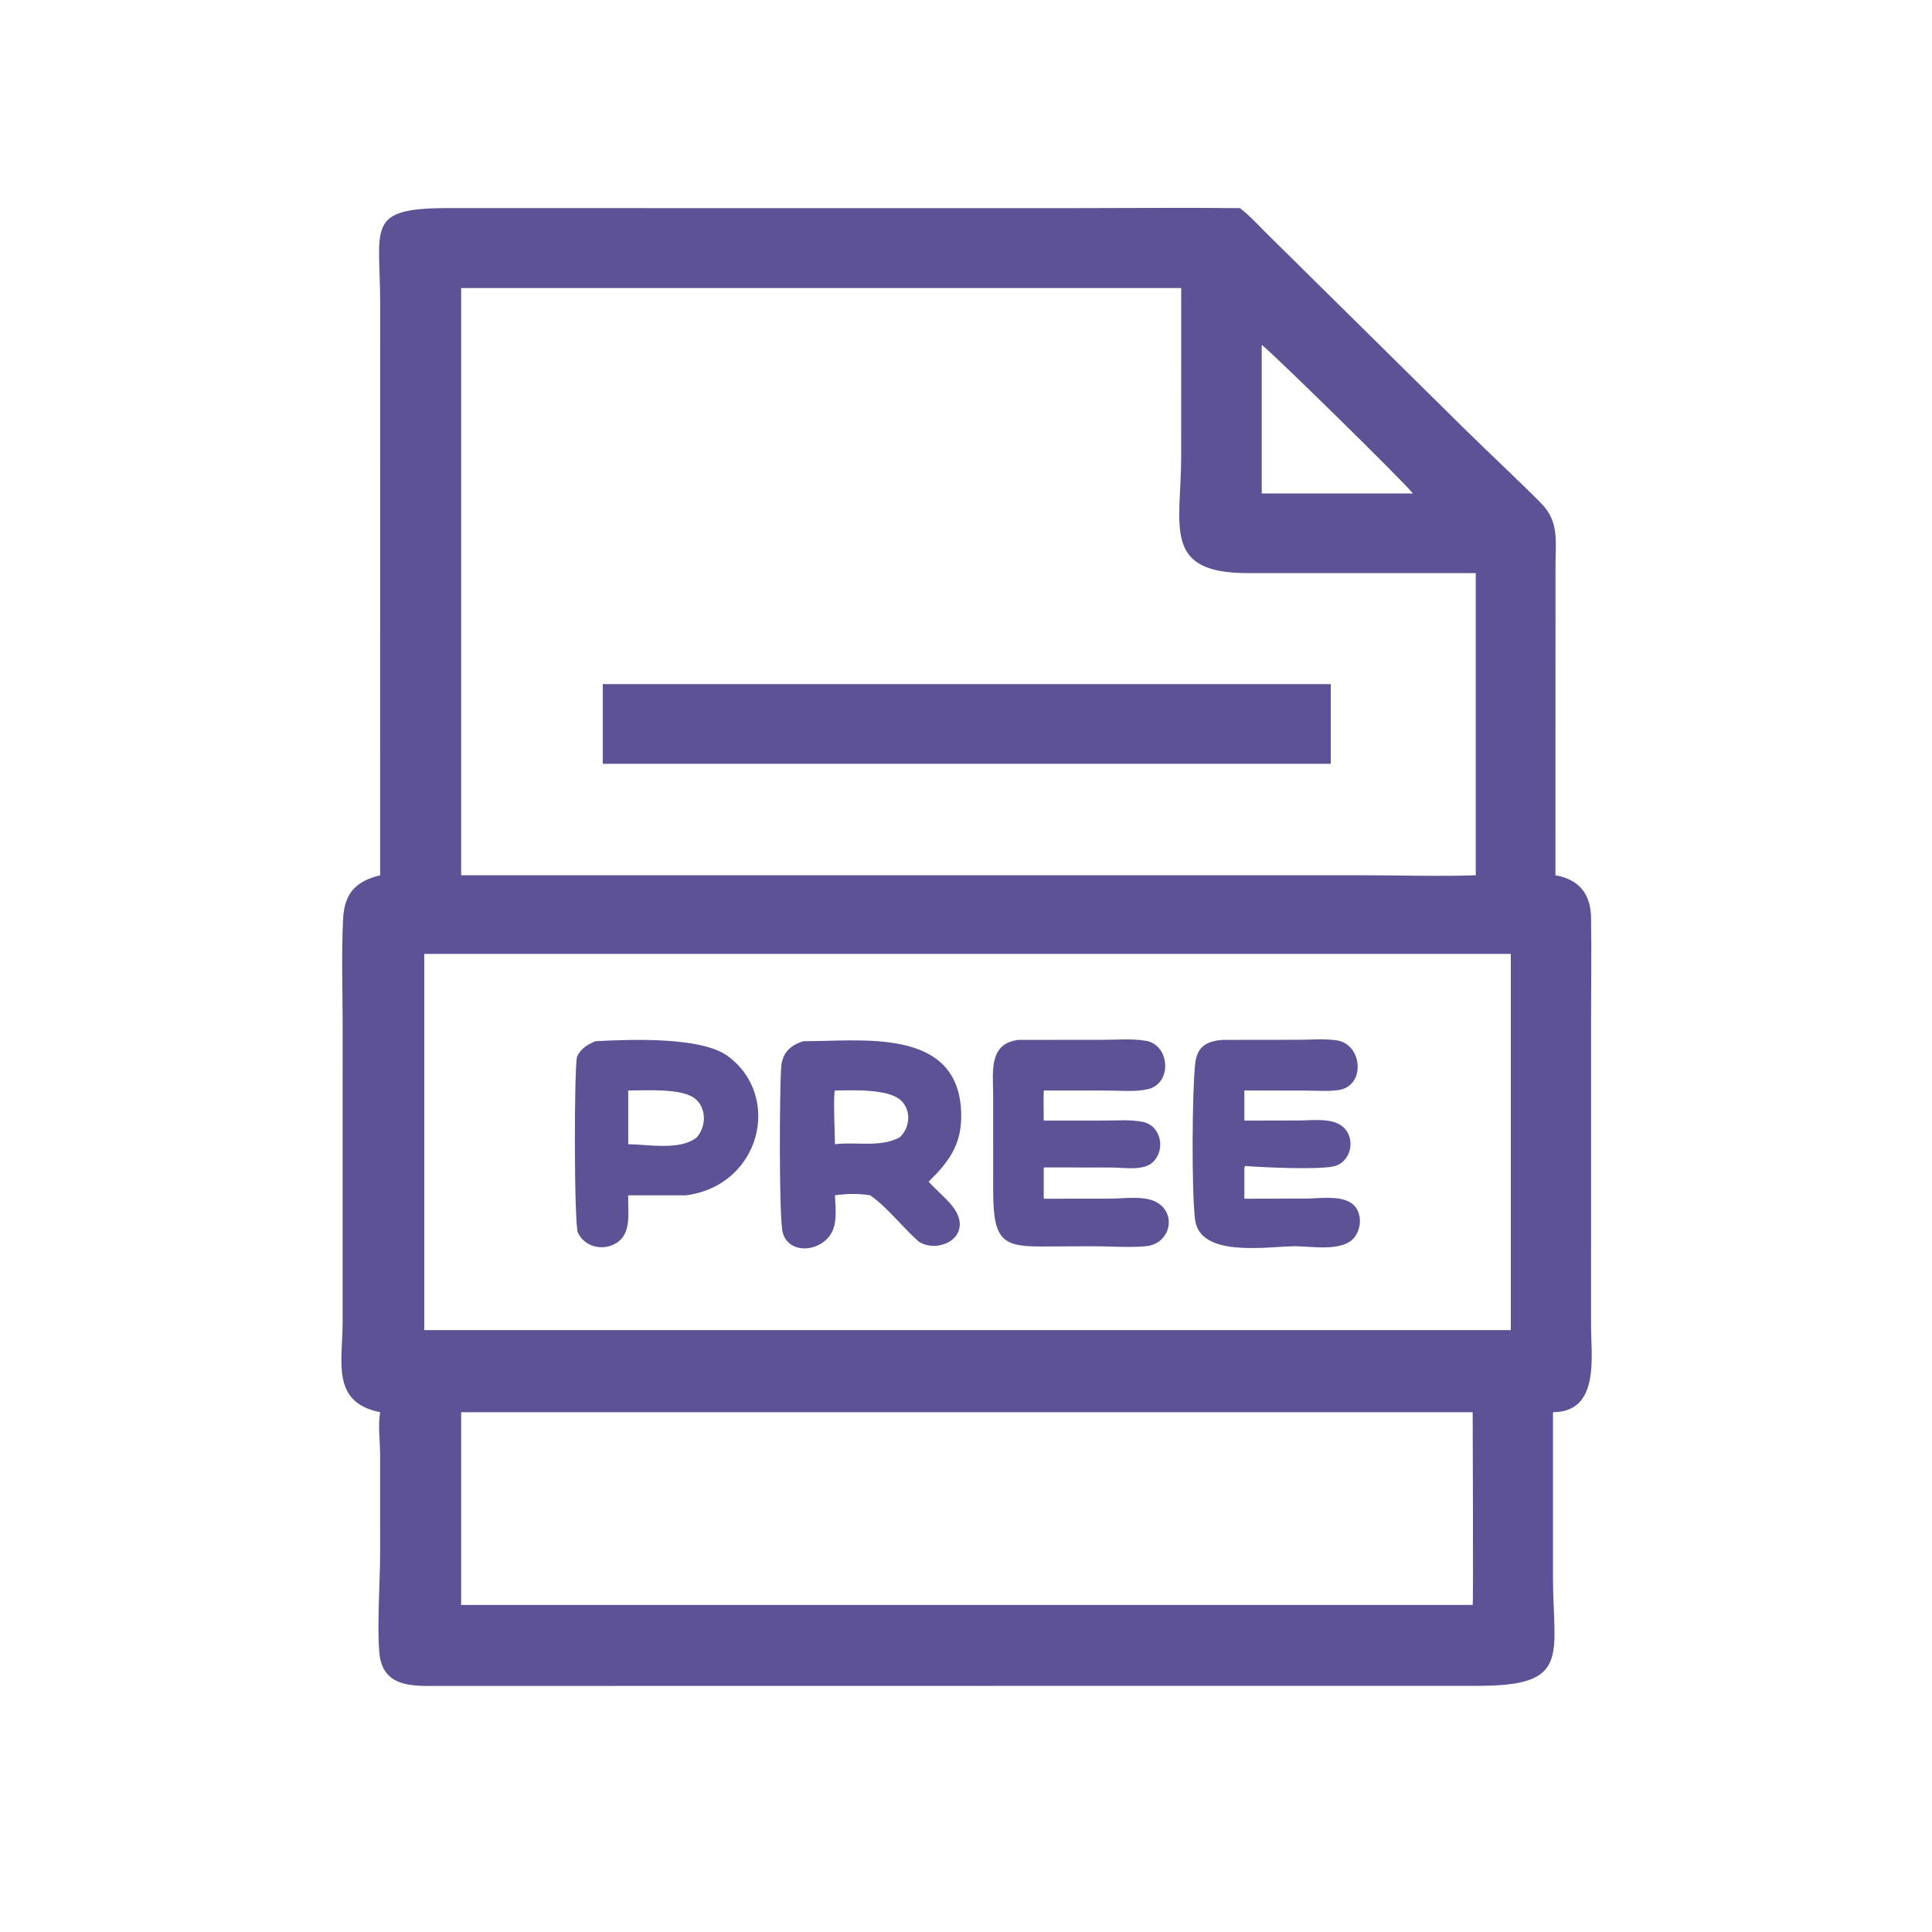 <?xml version="1.0" encoding="utf-8" ?><svg xmlns="http://www.w3.org/2000/svg" xmlns:xlink="http://www.w3.org/1999/xlink" width="5000" height="5000" viewBox="0 0 5000 5000"><path fill="#5D5296" transform="matrix(9.766 0 0 9.766 0.004 0.001)" d="M100.738 231.951L100.749 80.68C100.743 59.918 96.653 55.143 118.878 55.143L196.181 55.154L284.297 55.154C299.057 55.154 313.832 55.002 328.59 55.154C331.173 57.117 333.514 59.748 335.828 62.027L388.344 113.887C394.948 120.396 401.775 126.692 408.314 133.271C413.207 138.195 412.218 143.287 412.208 149.791L412.189 231.951C418.47 233.063 421.528 236.865 421.63 243.215C421.775 252.303 421.625 261.422 421.626 270.512L421.623 351.088C421.621 359.444 424.04 374.178 411.542 374.234L411.542 417.871C411.55 438.679 416.456 446.739 391.827 446.748L316.494 446.747L116.037 446.774C109.448 446.787 101.343 447.281 100.524 437.967C99.887 430.721 100.745 418.77 100.74 411.071L100.731 385.404C100.719 381.695 100.117 377.895 100.738 374.234C87.653 371.643 90.793 360.771 90.793 350.442L90.798 270.87C90.8 261.796 90.453 252.574 90.921 243.522C91.266 236.844 94.116 233.563 100.738 231.951ZM122.203 76.331L122.203 231.951L361.66 231.948C371.44 231.949 381.309 232.278 391.076 231.951L391.076 151.868L330.496 151.87C307.842 151.861 313.01 139.322 313.009 120.945L313.018 76.331L122.203 76.331ZM334.353 91.392L334.353 130.76L374.403 130.76C372.822 128.448 336.384 92.7 334.353 91.392ZM112.426 252.776L112.426 352.479L400.365 352.479L400.365 252.776L112.426 252.776ZM122.203 374.234L122.203 425.308L390.258 425.308C390.463 424.931 390.257 379.383 390.258 374.234L122.203 374.234Z"/><path fill="#5D5296" transform="matrix(9.766 0 0 9.766 0.004 0.001)" d="M159.735 202.405L159.735 181.287L352.65 181.287L352.65 202.405L159.735 202.405Z"/><path fill="#5D5296" transform="matrix(9.766 0 0 9.766 0.004 0.001)" d="M276.591 317.659L294.213 317.639C297.823 317.637 303.334 316.732 306.605 318.654C311.84 321.73 310.083 329.14 304.379 330.14C301.011 330.73 293.342 330.241 289.452 330.252L278.309 330.309C266.168 330.469 263.211 329.759 263.193 315.797L263.184 290.071C263.178 284.083 261.899 276.524 269.927 275.567L292.002 275.554C295.755 275.554 300.023 275.171 303.715 275.823C310.067 276.944 310.679 287.104 304.232 288.623C300.932 289.401 296.902 288.997 293.517 288.997L276.591 288.98C276.518 291.644 276.557 294.304 276.591 296.968L292.44 296.955C295.799 296.953 299.501 296.641 302.795 297.288C307.636 298.239 308.992 304.57 305.546 307.936C303.056 310.367 297.82 309.406 294.696 309.397L279.211 309.367L276.591 309.367L276.591 317.659Z"/><path fill="#5D5296" transform="matrix(9.766 0 0 9.766 0.004 0.001)" d="M329.756 317.659L345.98 317.626C349.432 317.614 354.55 316.786 357.703 318.57C360.906 320.381 361.065 324.939 359.072 327.713C356.064 331.902 347.496 330.229 343.152 330.247C336.196 330.277 318.074 333.415 316.715 323.336C315.733 316.052 315.909 289.139 316.718 281.925C317.219 277.459 319.513 275.95 323.93 275.567L343.938 275.544C347.257 275.54 350.926 275.215 354.199 275.682C361.047 276.659 362.026 287.732 354.765 288.852C352.016 289.275 348.969 289.01 346.18 289.007L329.756 288.98L329.756 296.968L344.117 296.934C347.679 296.928 353.301 296.061 356.119 298.827C359.456 302.102 357.828 308.294 353.194 309.137C348.503 309.99 335.144 309.374 329.972 308.993L329.756 309.367L329.756 317.659Z"/><path fill="#5D5296" transform="matrix(9.766 0 0 9.766 0.004 0.001)" d="M166.481 316.753C166.296 321.061 167.633 327.061 163.03 329.589C159.513 331.521 154.951 330.408 153.15 326.68C152.09 324.486 152.139 281.945 152.927 280.046C153.817 277.902 155.746 276.758 157.797 275.921C167.219 275.411 185.825 274.73 192.808 279.824C207.345 290.429 201.621 314.132 181.829 316.753L166.481 316.753ZM166.481 288.98L166.481 303.221C171.745 303.248 180.215 304.977 184.634 301.408C187.154 298.557 187.316 293.604 184.14 291.105C180.58 288.303 171.001 288.985 166.481 288.98Z"/><path fill="#5D5296" transform="matrix(9.766 0 0 9.766 0.004 0.001)" d="M221.259 316.753C221.378 319.621 221.824 323.076 220.773 325.812C218.532 331.647 209.233 332.933 207.442 326.723C206.389 323.069 206.567 288.962 207.017 282.745C207.281 279.1 209.41 276.937 212.928 275.921L214.849 275.894C230.235 275.763 254.962 272.762 254.719 296.106C254.64 303.646 251.222 308.1 246.099 313.138C248.542 316.006 252.985 319.058 254.067 322.693C255.892 328.819 248.041 331.985 243.484 329.043C239.086 325.176 235.376 320.132 230.602 316.753C227.355 316.239 224.508 316.319 221.259 316.753ZM221.259 288.98C220.752 290.164 221.272 301.223 221.259 303.221C226.827 302.497 233.186 304.185 238.399 301.408C241.088 298.963 241.572 294.526 238.94 291.803C235.637 288.386 225.813 288.956 221.259 288.98Z"/></svg>
